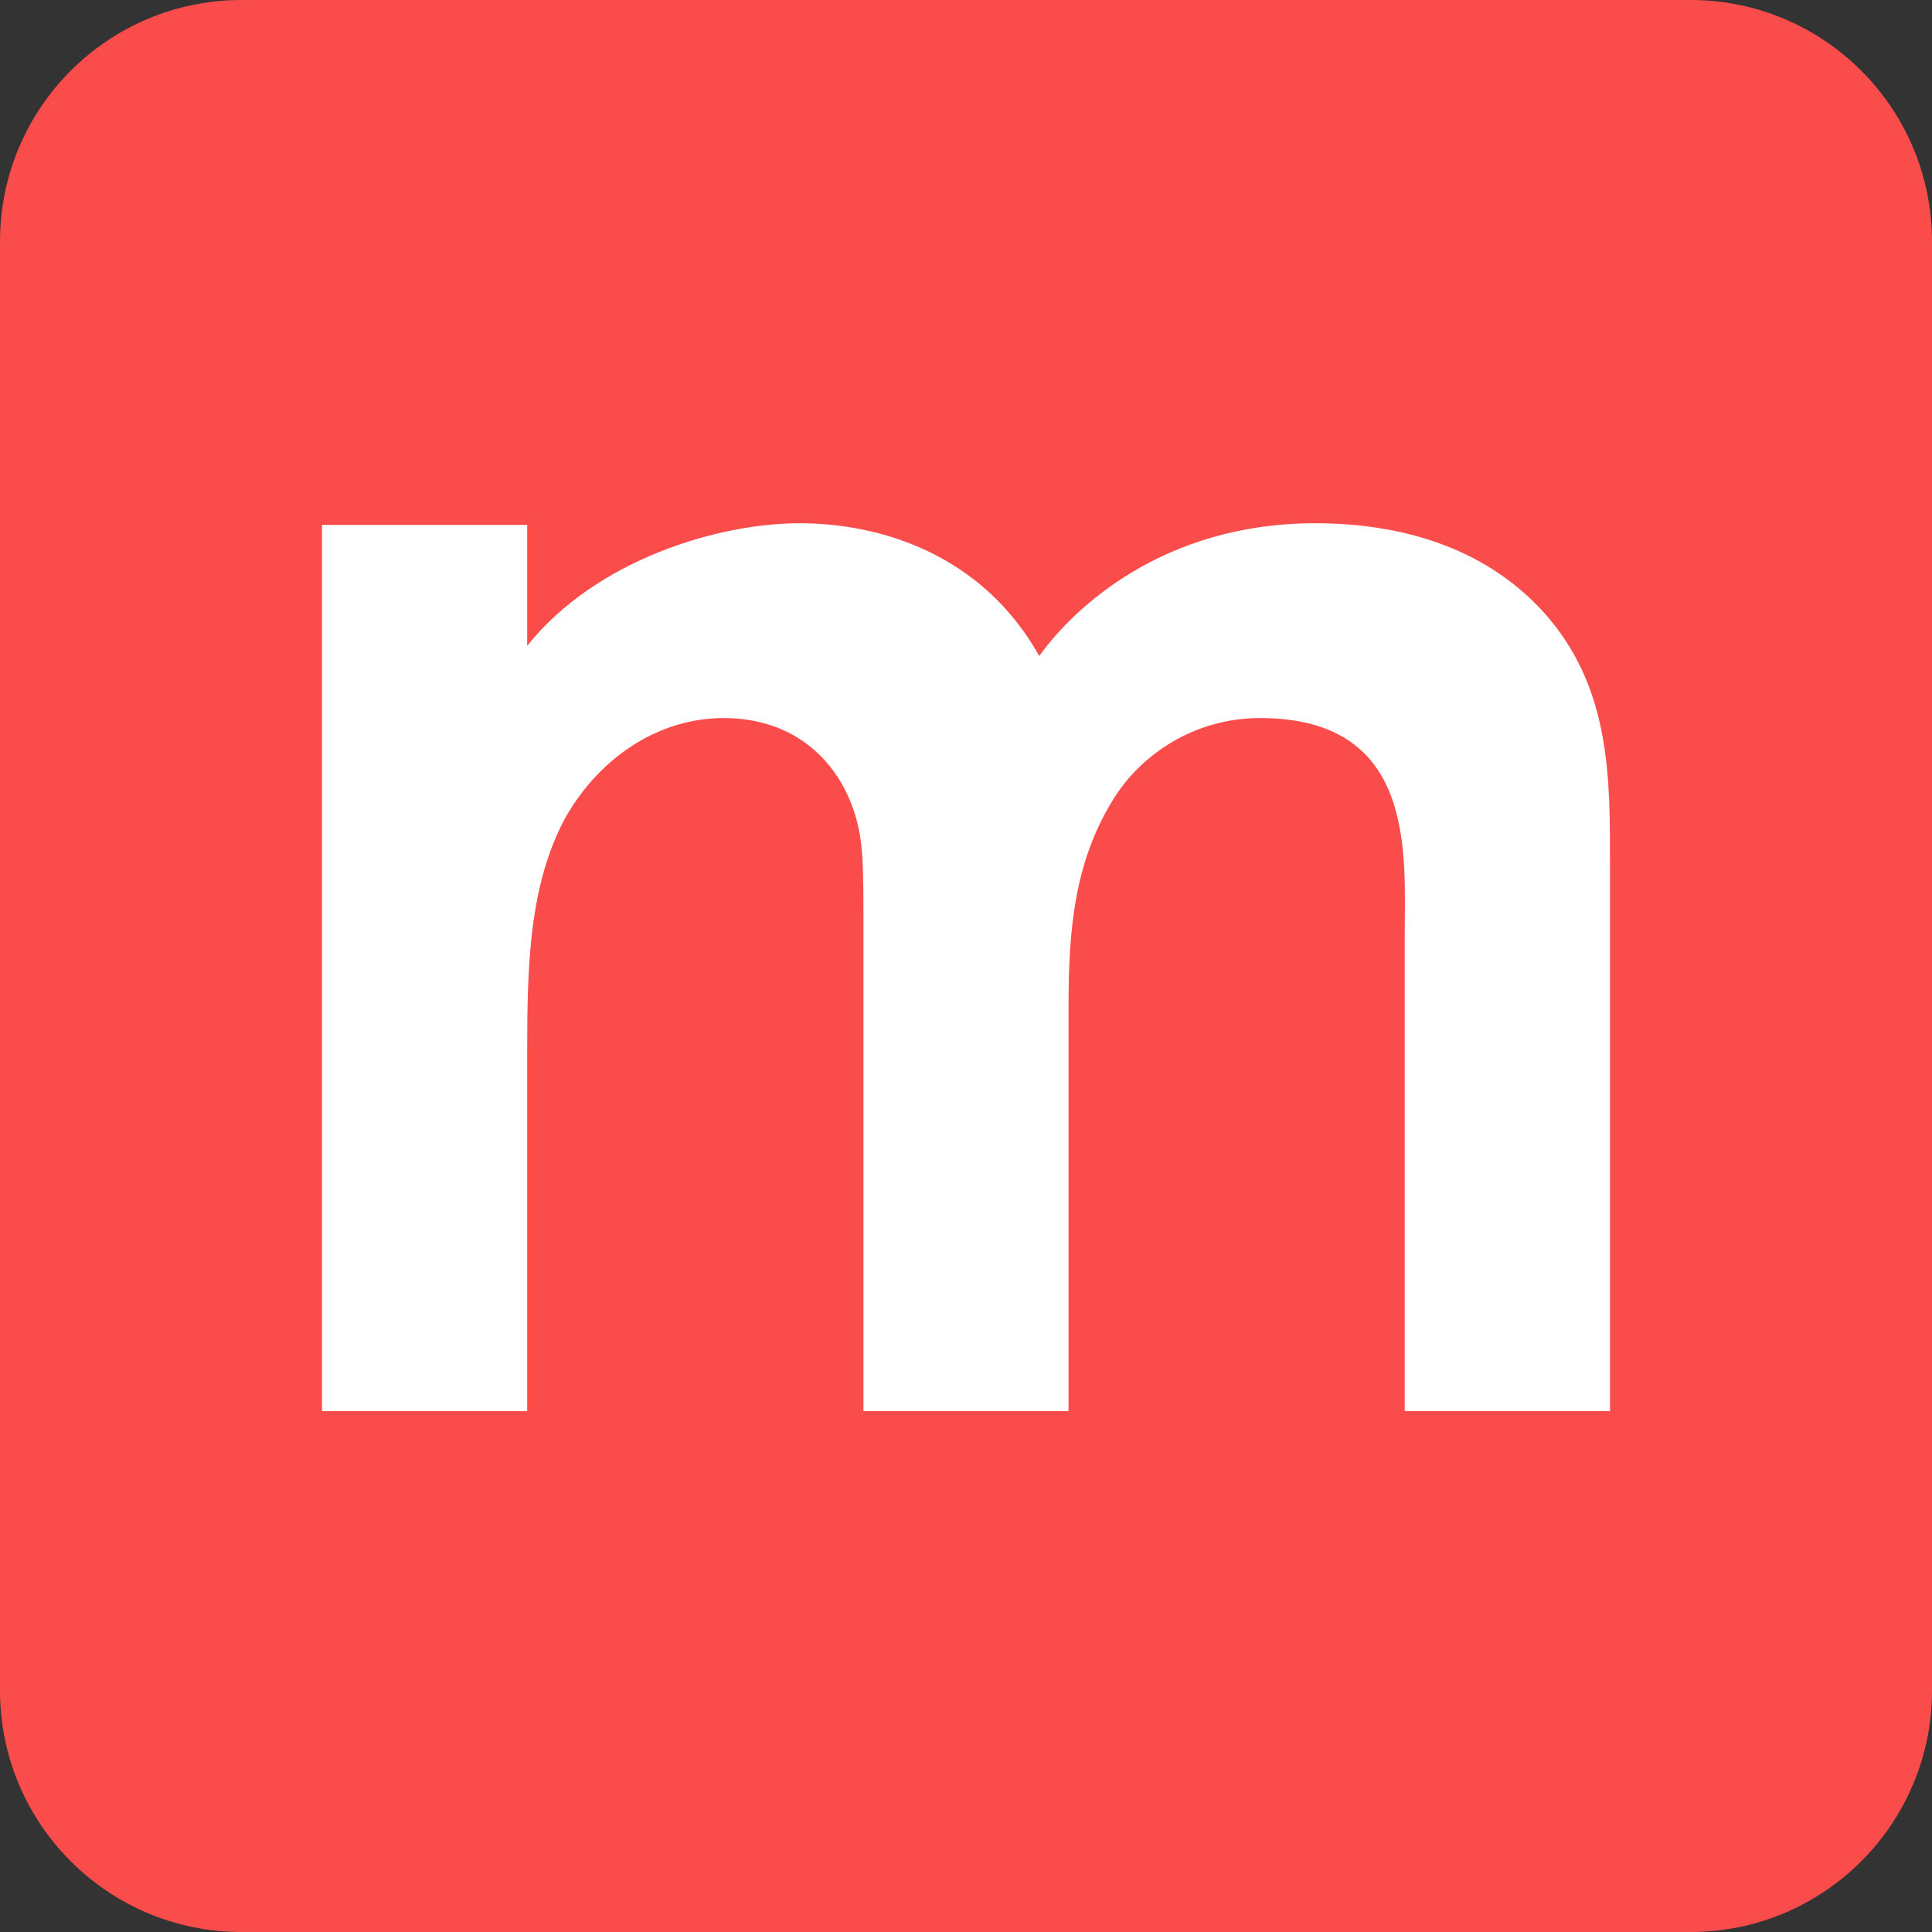 ﻿<?xml version="1.0" encoding="UTF-8"?>
<svg width="24px" height="24px" viewBox="0 0 24 24" version="1.1" xmlns="http://www.w3.org/2000/svg" xmlns:xlink="http://www.w3.org/1999/xlink">
    <rect x="0" y="0" width="24" height="24" fill="#333333" stroke="none"/>
    <!-- Generator: Sketch 52.5 (67469) - http://www.bohemiancoding.com/sketch -->
    <title>Ikoner/icon-mynewsdesk</title>
    <desc>Created with Sketch.</desc>
    <defs>
        <path d="M3,0 L21,0 C22.657,-3.04359188e-16 24,1.343 24,3 L24,21 C24,22.657 22.657,24 21,24 L3,24 C1.343,24 2.02906125e-16,22.657 0,21 L0,3 C-2.02906125e-16,1.343 1.343,3.04359188e-16 3,0 Z" id="path-1"></path>
    </defs>
    <g id="Ikoner/icon-mynewsdesk" stroke="none" stroke-width="1" fill="none" fill-rule="evenodd">
        <g id="Ikon">
            <mask id="mask-2" fill="white">
                <use xlink:href="#path-1"></use>
            </mask>
            <use id="Rectangle-3" fill="#FB4C4C" xlink:href="#path-1"></use>
            <g id="Group-3" mask="url(#mask-2)" fill="#FFFFFF">
                <g transform="translate(4, 6)" id="Fill-1">
                    <path d="M0,0.52 L2.549,0.52 L2.549,2.022 C3.406,0.95 4.925,0.5 5.932,0.5 C6.94,0.5 8.202,0.886 8.91,2.149 C9.339,1.549 10.452,0.5 12.338,0.5 C13.407,0.5 14.435,0.8 15.163,1.591 C16.021,2.535 16,3.672 16,4.784 L16,11.529 L13.45,11.529 L13.45,5.62 C13.45,4.612 13.6,2.92 11.652,2.92 C10.838,2.92 10.175,3.371 9.831,3.927 C9.339,4.717 9.274,5.575 9.274,6.498 L9.274,11.529 L6.726,11.529 L6.726,5.553 C6.726,4.784 6.726,4.504 6.64,4.182 C6.447,3.477 5.89,2.92 4.989,2.92 C4.218,2.92 3.47,3.371 3.021,4.162 C2.572,4.995 2.549,6.003 2.549,7.053 L2.549,11.529 L0,11.529 L0,0.52 Z"></path>
                </g>
            </g>
        </g>
    </g>
</svg>